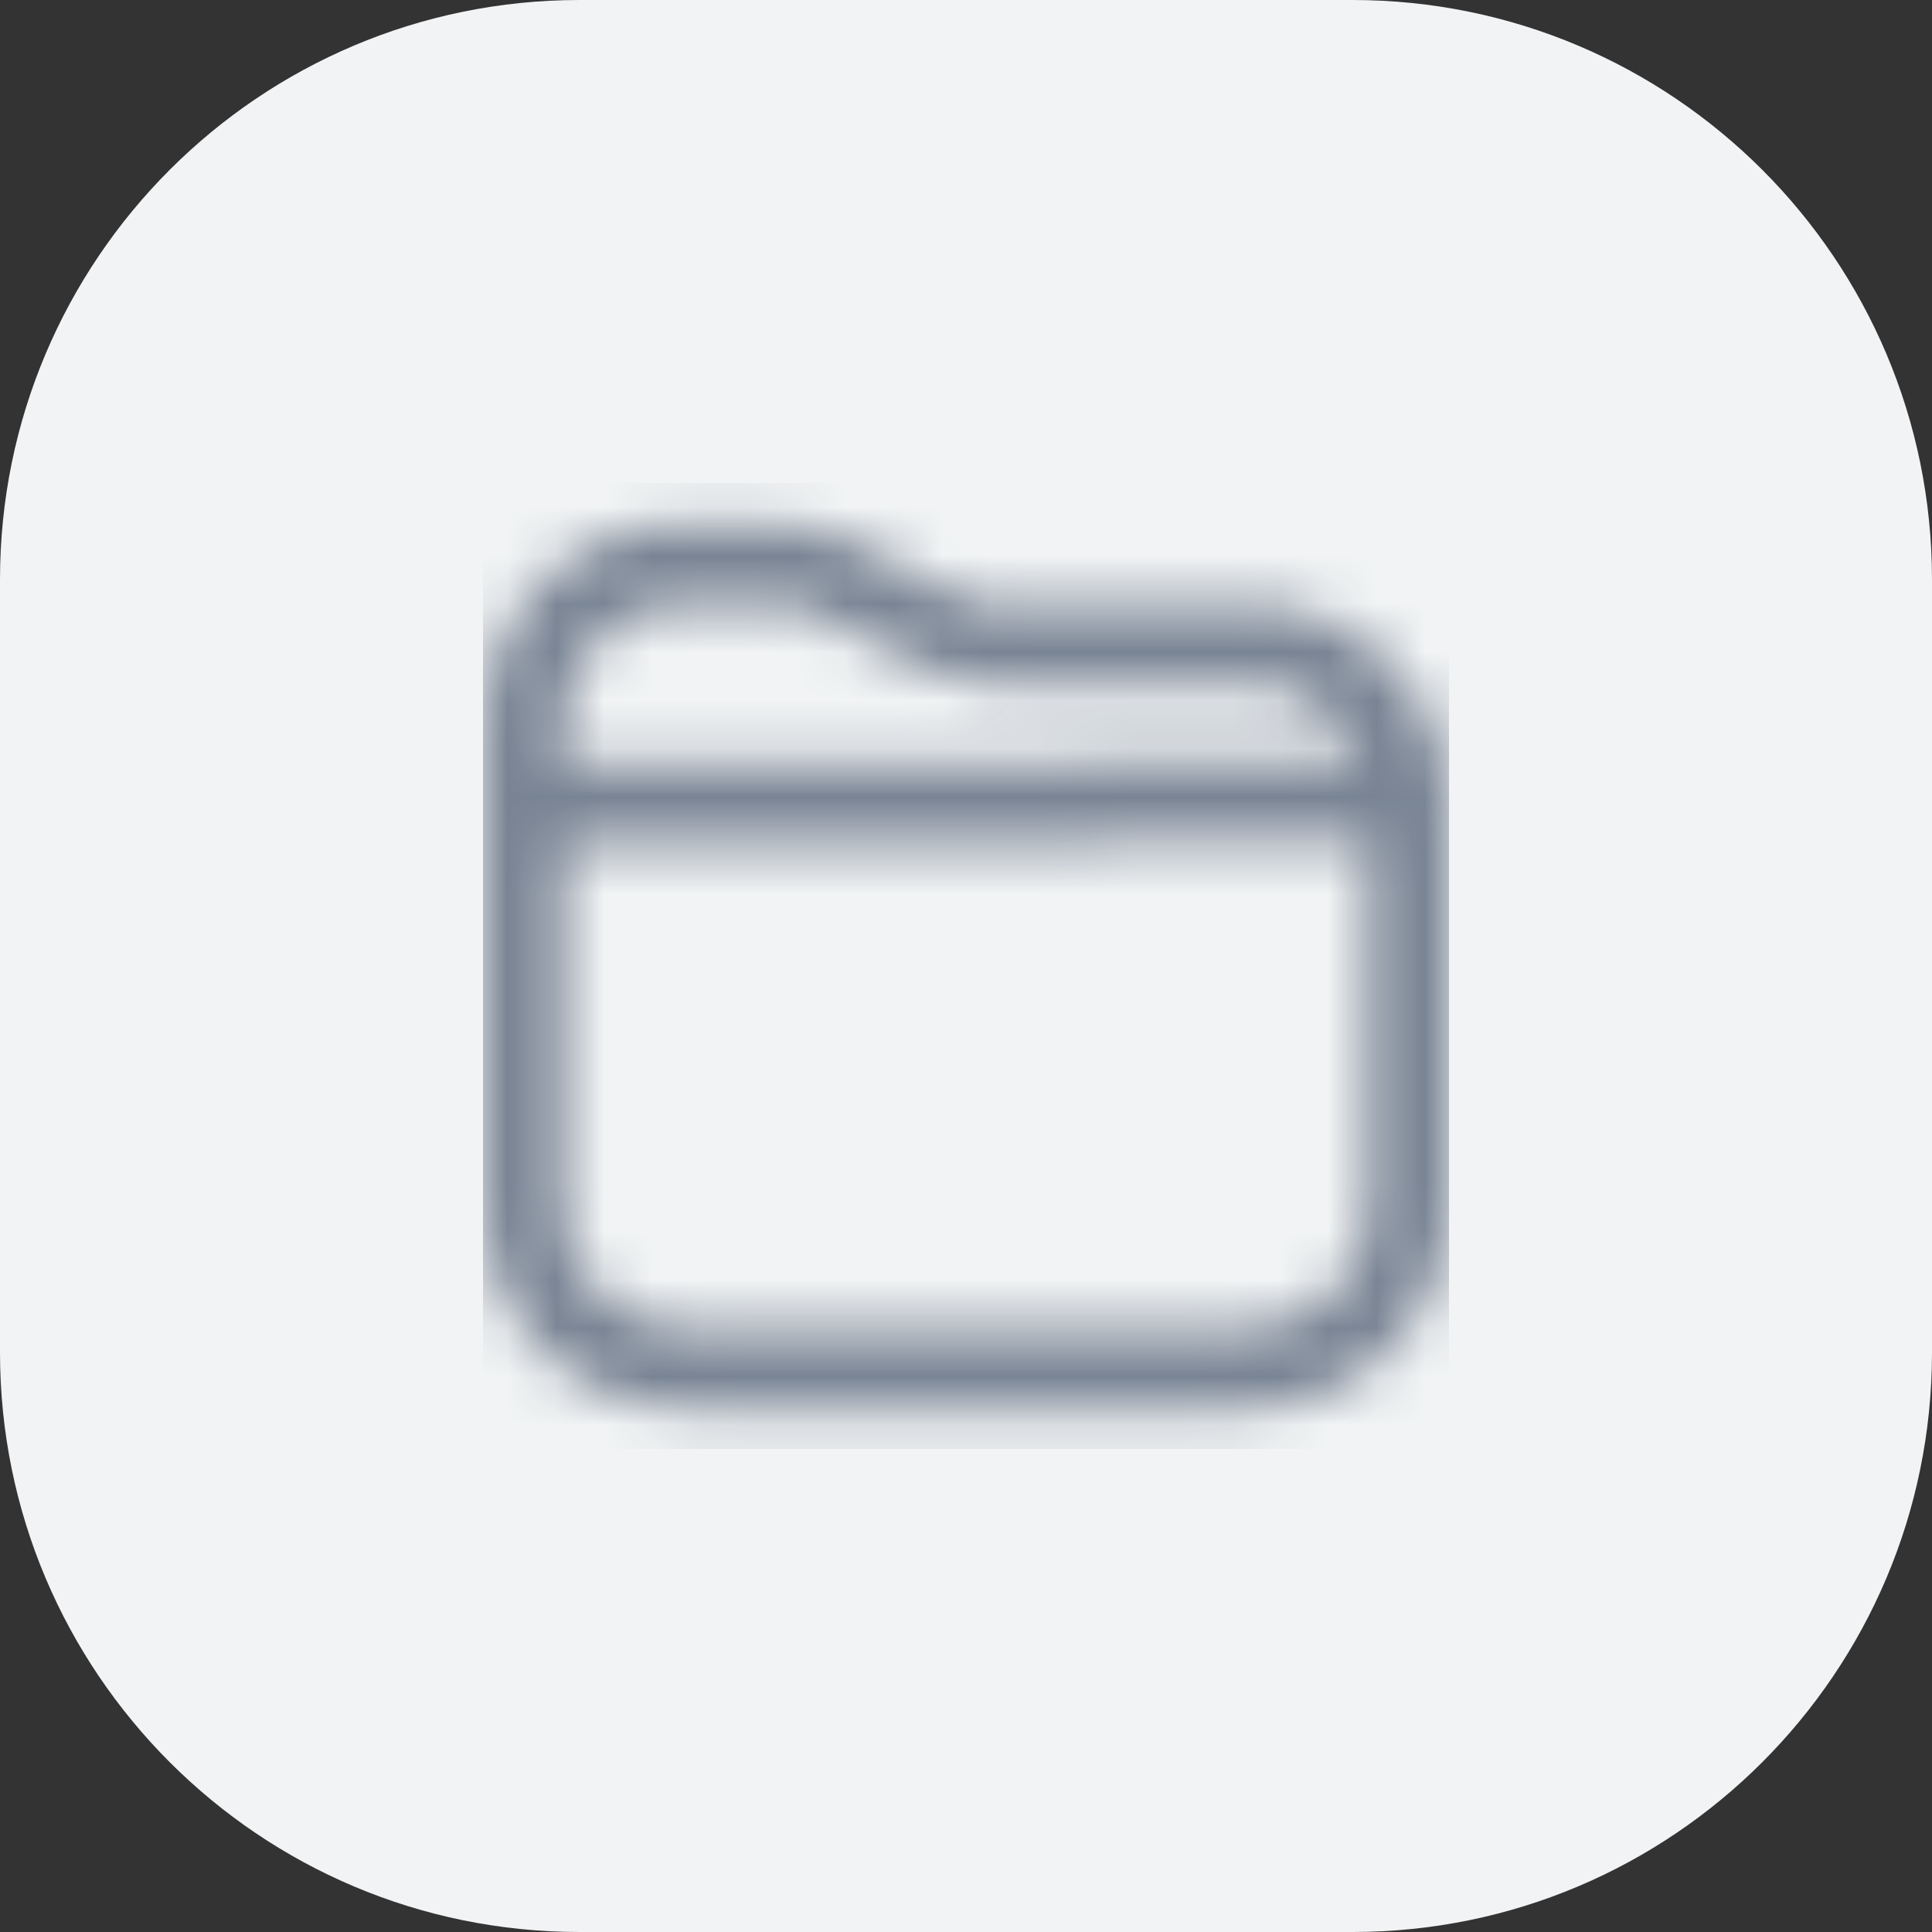 <?xml version="1.0" encoding="UTF-8"?> <svg xmlns="http://www.w3.org/2000/svg" width="40" height="40" viewBox="0 0 40 40" fill="none"><rect x="0" y="0" width="40" height="40" fill="#333333" stroke="none"/><path d="M0 12C0 5.373 5.373 0 12 0H28C34.627 0 40 5.373 40 12V28C40 34.627 34.627 40 28 40H12C5.373 40 0 34.627 0 28V12Z" fill="#F1F3F4"></path><g clip-path="url(#clip0_1706_30388)"><mask id="mask0_1706_30388" style="mask-type:alpha" maskUnits="userSpaceOnUse" x="10" y="10" width="20" height="20"><g clip-path="url(#clip1_1706_30388)"><path d="M25.833 12.5H20.393C20.265 12.501 20.137 12.473 20.021 12.417L17.391 11.097C17.044 10.924 16.661 10.834 16.273 10.834H14.167C13.062 10.835 12.003 11.274 11.222 12.055C10.441 12.836 10.001 13.896 10 15V25C10.001 26.105 10.441 27.164 11.222 27.945C12.003 28.726 13.062 29.166 14.167 29.167H25.833C26.938 29.166 27.997 28.726 28.778 27.945C29.559 27.164 29.999 26.105 30 25V16.667C29.999 15.562 29.559 14.503 28.778 13.722C27.997 12.941 26.938 12.502 25.833 12.5V12.5ZM14.167 12.5H16.273C16.402 12.499 16.53 12.528 16.646 12.584L19.276 13.899C19.623 14.074 20.005 14.165 20.393 14.167H25.833C26.332 14.168 26.818 14.317 27.231 14.597C27.644 14.876 27.963 15.273 28.149 15.735L11.667 15.829V15C11.667 14.337 11.93 13.701 12.399 13.232C12.868 12.764 13.504 12.5 14.167 12.5V12.5ZM25.833 27.5H14.167C13.504 27.5 12.868 27.237 12.399 26.768C11.93 26.299 11.667 25.663 11.667 25V17.495L28.333 17.401V25C28.333 25.663 28.07 26.299 27.601 26.768C27.132 27.237 26.496 27.5 25.833 27.5Z" fill="#4D5868"></path></g></mask><g mask="url(#mask0_1706_30388)"><rect x="10" y="10" width="20" height="20" fill="#788393"></rect></g></g><defs><clipPath id="clip0_1706_30388"><rect width="20" height="20" fill="white" transform="translate(10 10)"></rect></clipPath><clipPath id="clip1_1706_30388"><rect width="20" height="20" fill="white" transform="translate(10 10)"></rect></clipPath></defs></svg> 